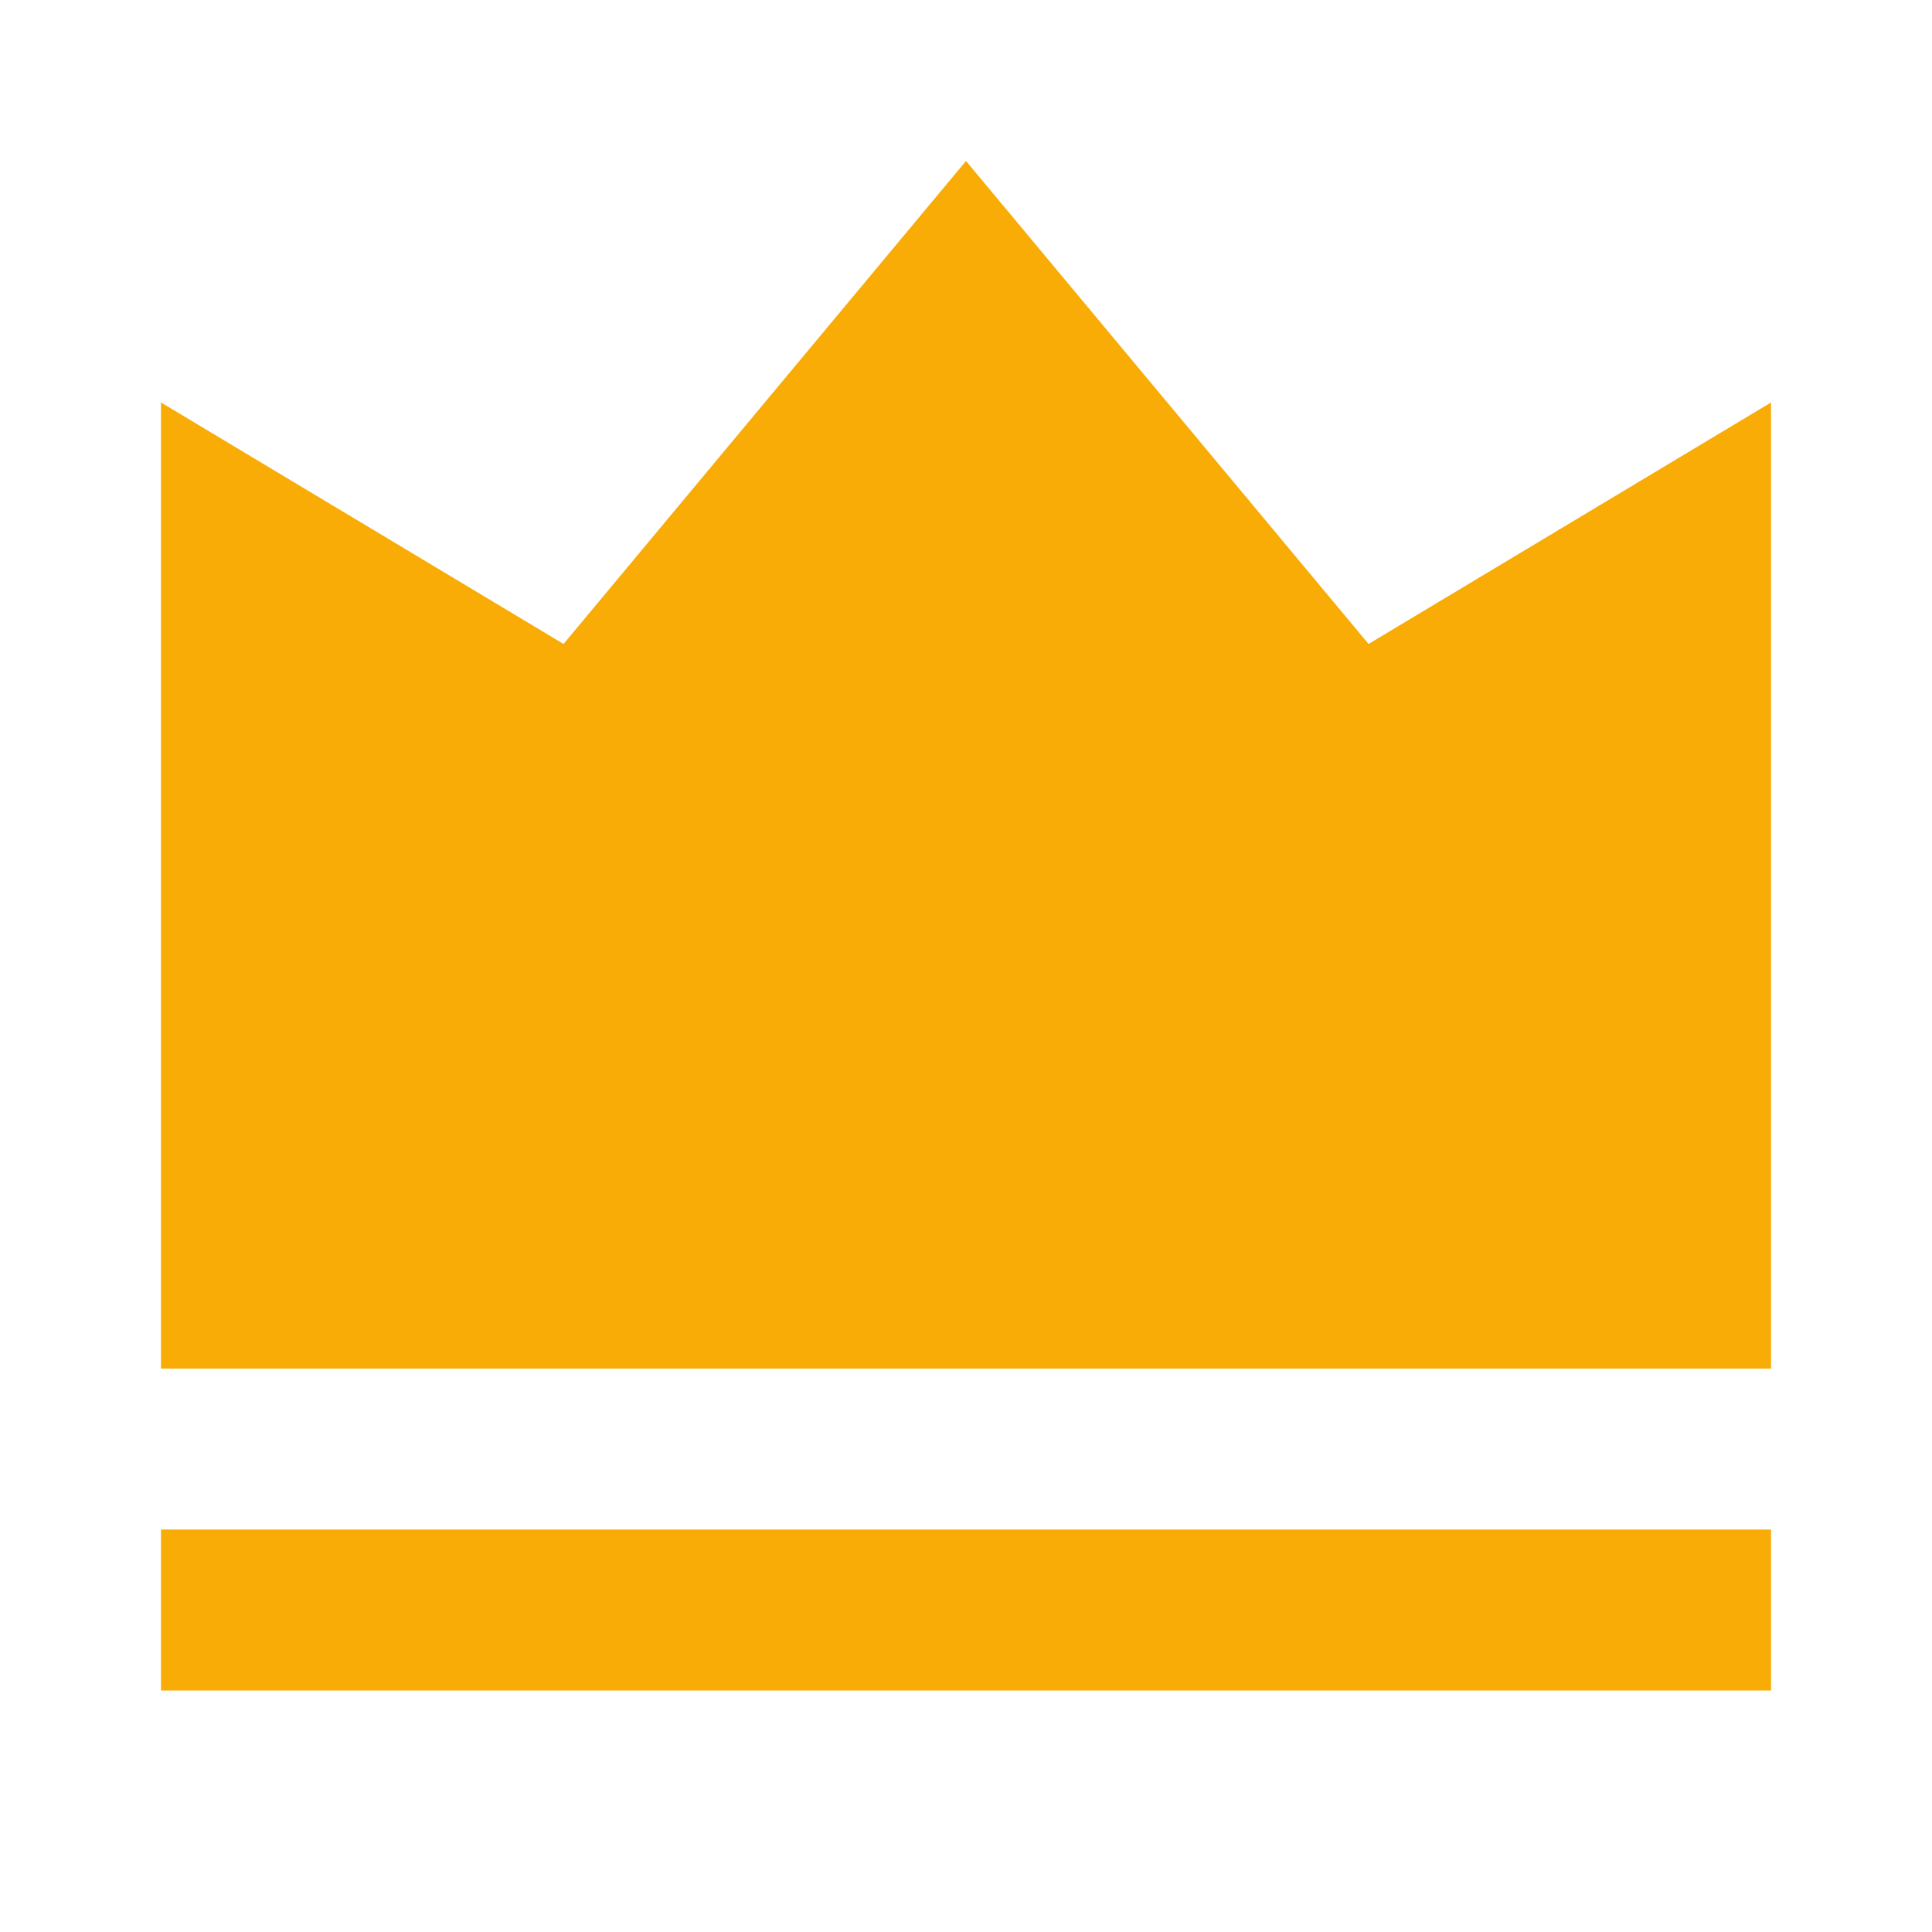 <svg width="22" height="22" viewBox="0 0 22 22" fill="none" xmlns="http://www.w3.org/2000/svg">
<g clip-path="url(#clip0_568_3941)">
<path d="M1.833 17.417H20.167V19.25H1.833V17.417ZM1.833 4.583L6.417 7.333L11 1.833L15.584 7.333L20.167 4.583V15.584H1.833V4.583Z" fill="#F9AB06"/>
</g>
<defs>
<clipPath id="clip0_568_3941">
<rect width="22" height="22" fill="white"/>
</clipPath>
</defs>
</svg>
